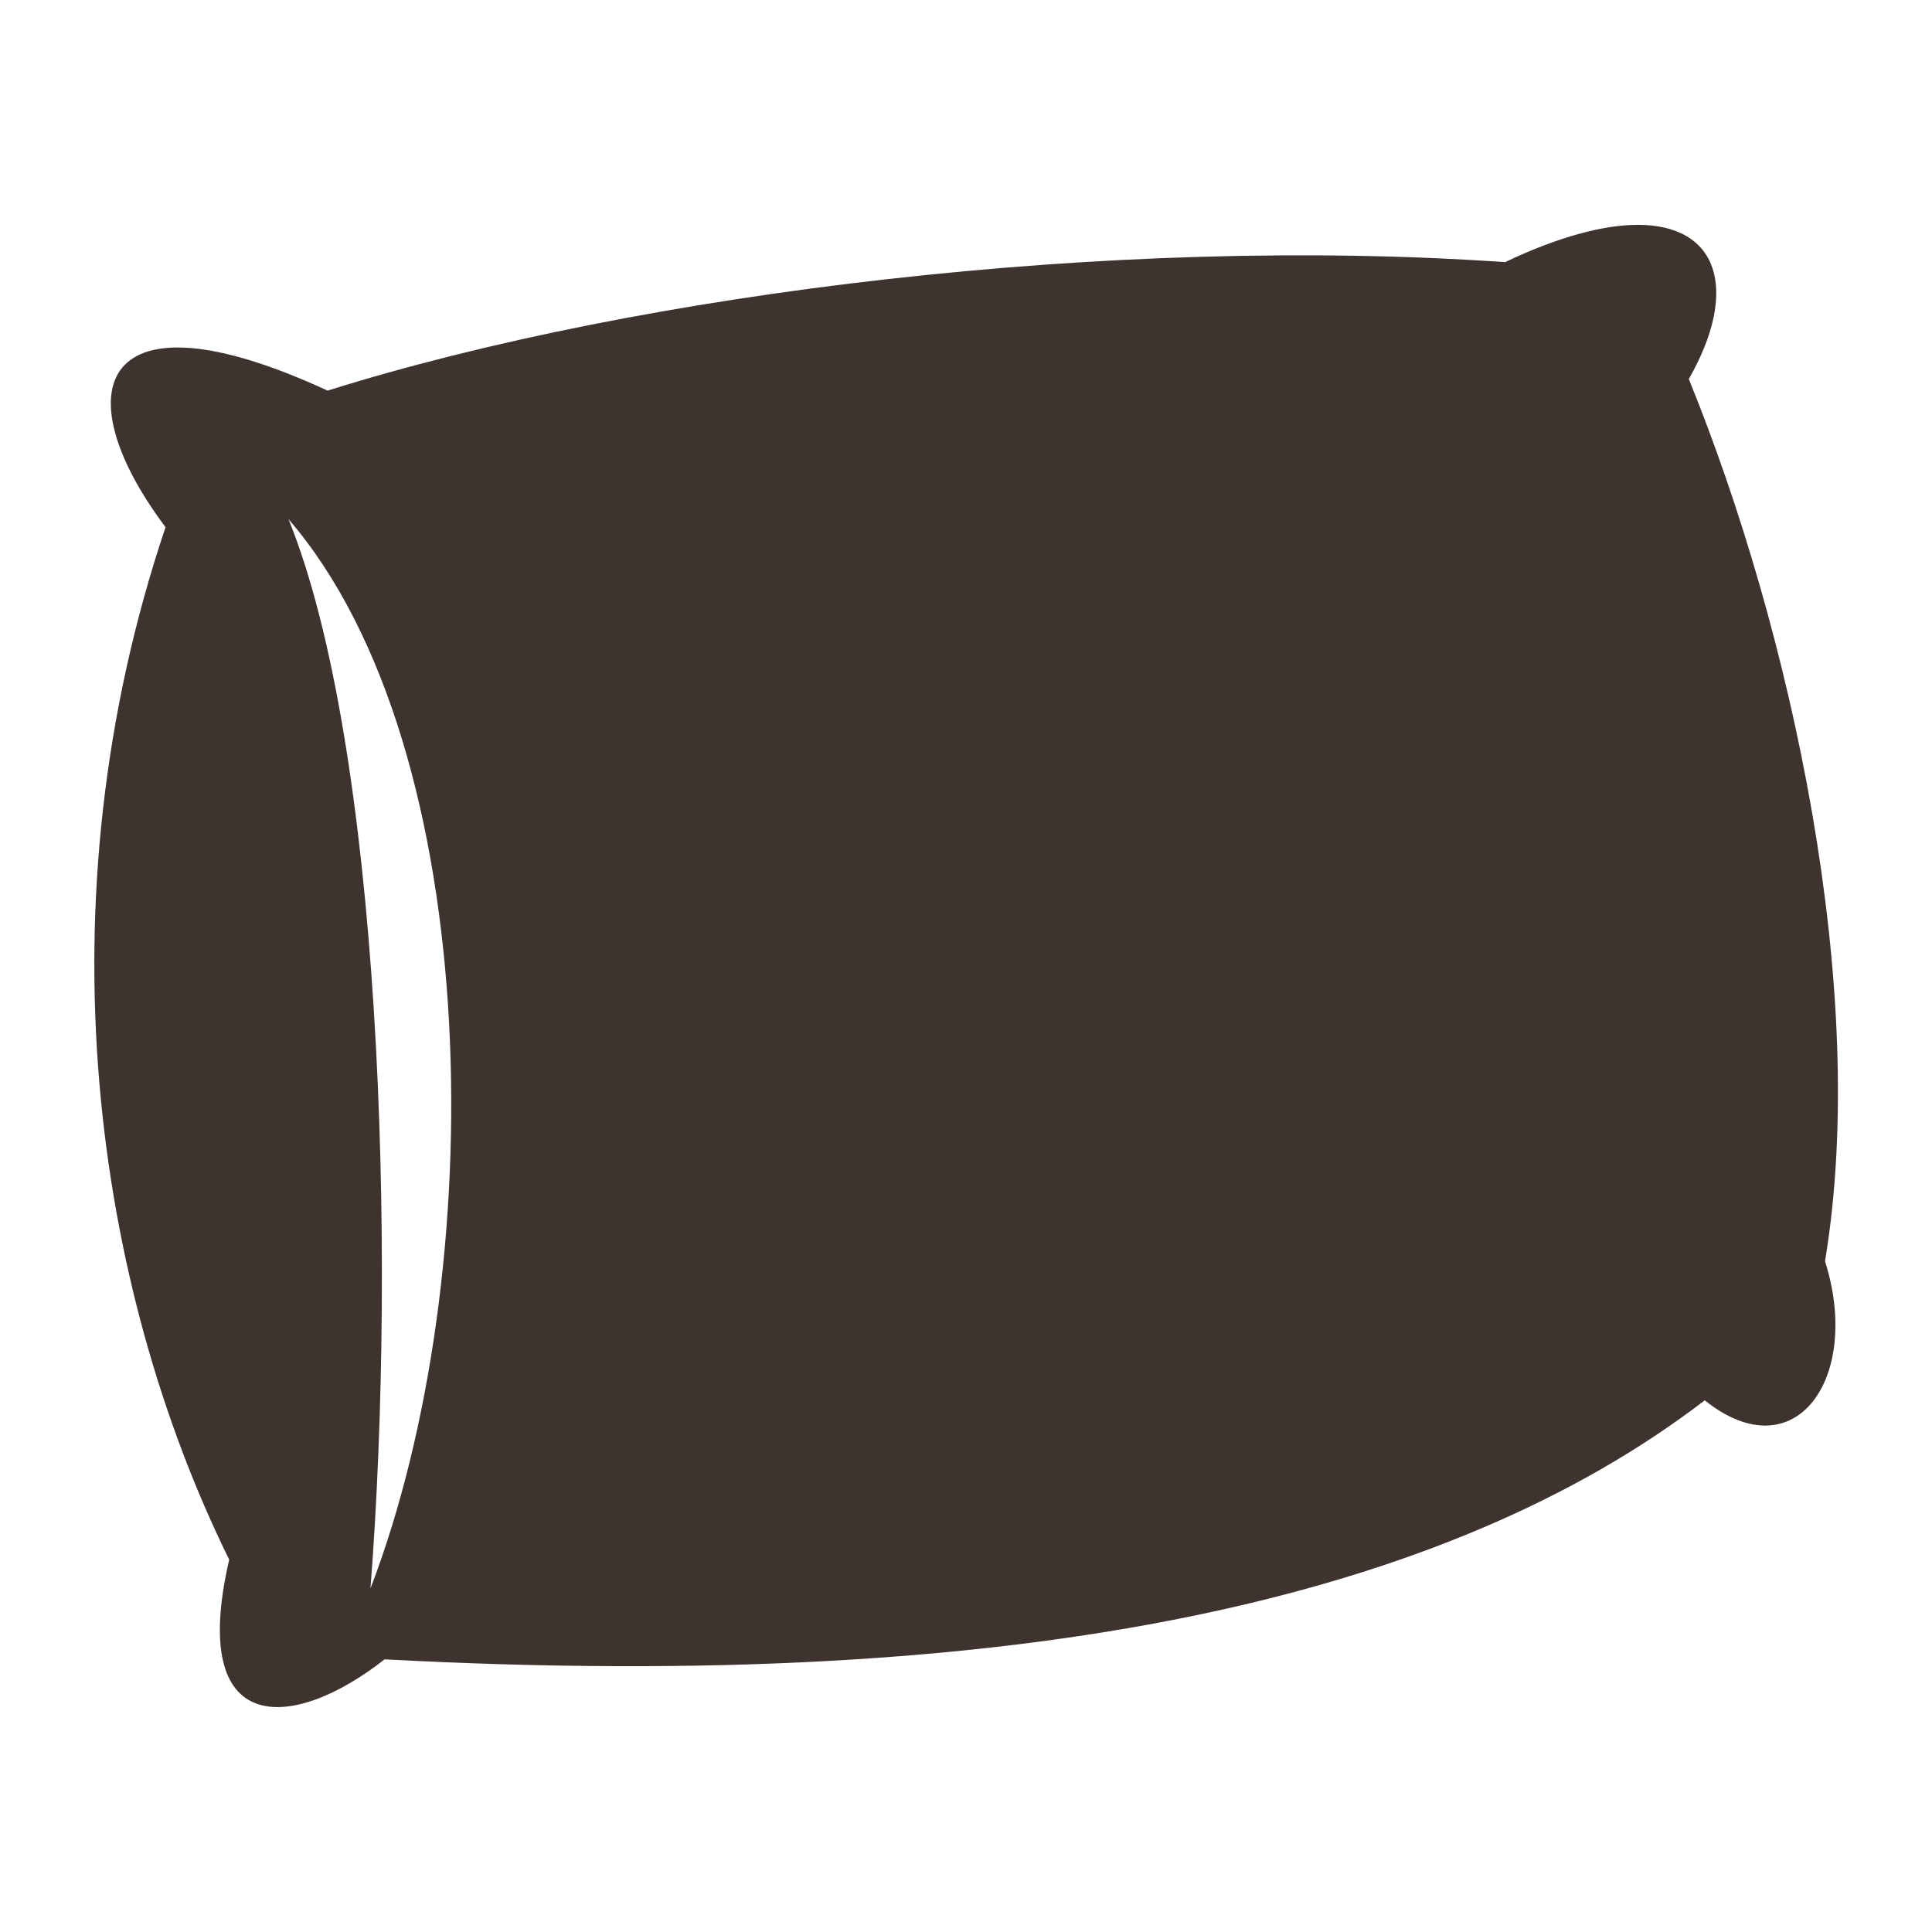 <?xml version="1.0" encoding="UTF-8"?> <svg xmlns="http://www.w3.org/2000/svg" width="16" height="16" viewBox="0 0 16 16" fill="none"><path d="M13.557 1.862C13.278 1.864 12.912 1.958 12.464 2.171C9.226 1.945 5.318 2.417 2.713 3.235C0.826 2.363 0.513 3.222 1.371 4.366C0.321 7.483 0.782 10.65 1.898 12.916C1.554 14.404 2.428 14.338 3.185 13.742C8.521 14.027 11.992 13.226 14.118 11.597C14.869 12.197 15.42 11.409 15.114 10.445C15.487 8.201 14.831 5.216 13.986 3.139C14.404 2.406 14.237 1.859 13.557 1.862ZM2.389 4.299C4.034 6.206 4.064 10.56 3.068 13.155C3.289 10.314 3.147 6.165 2.389 4.299Z" fill="#3E332E"></path></svg> 